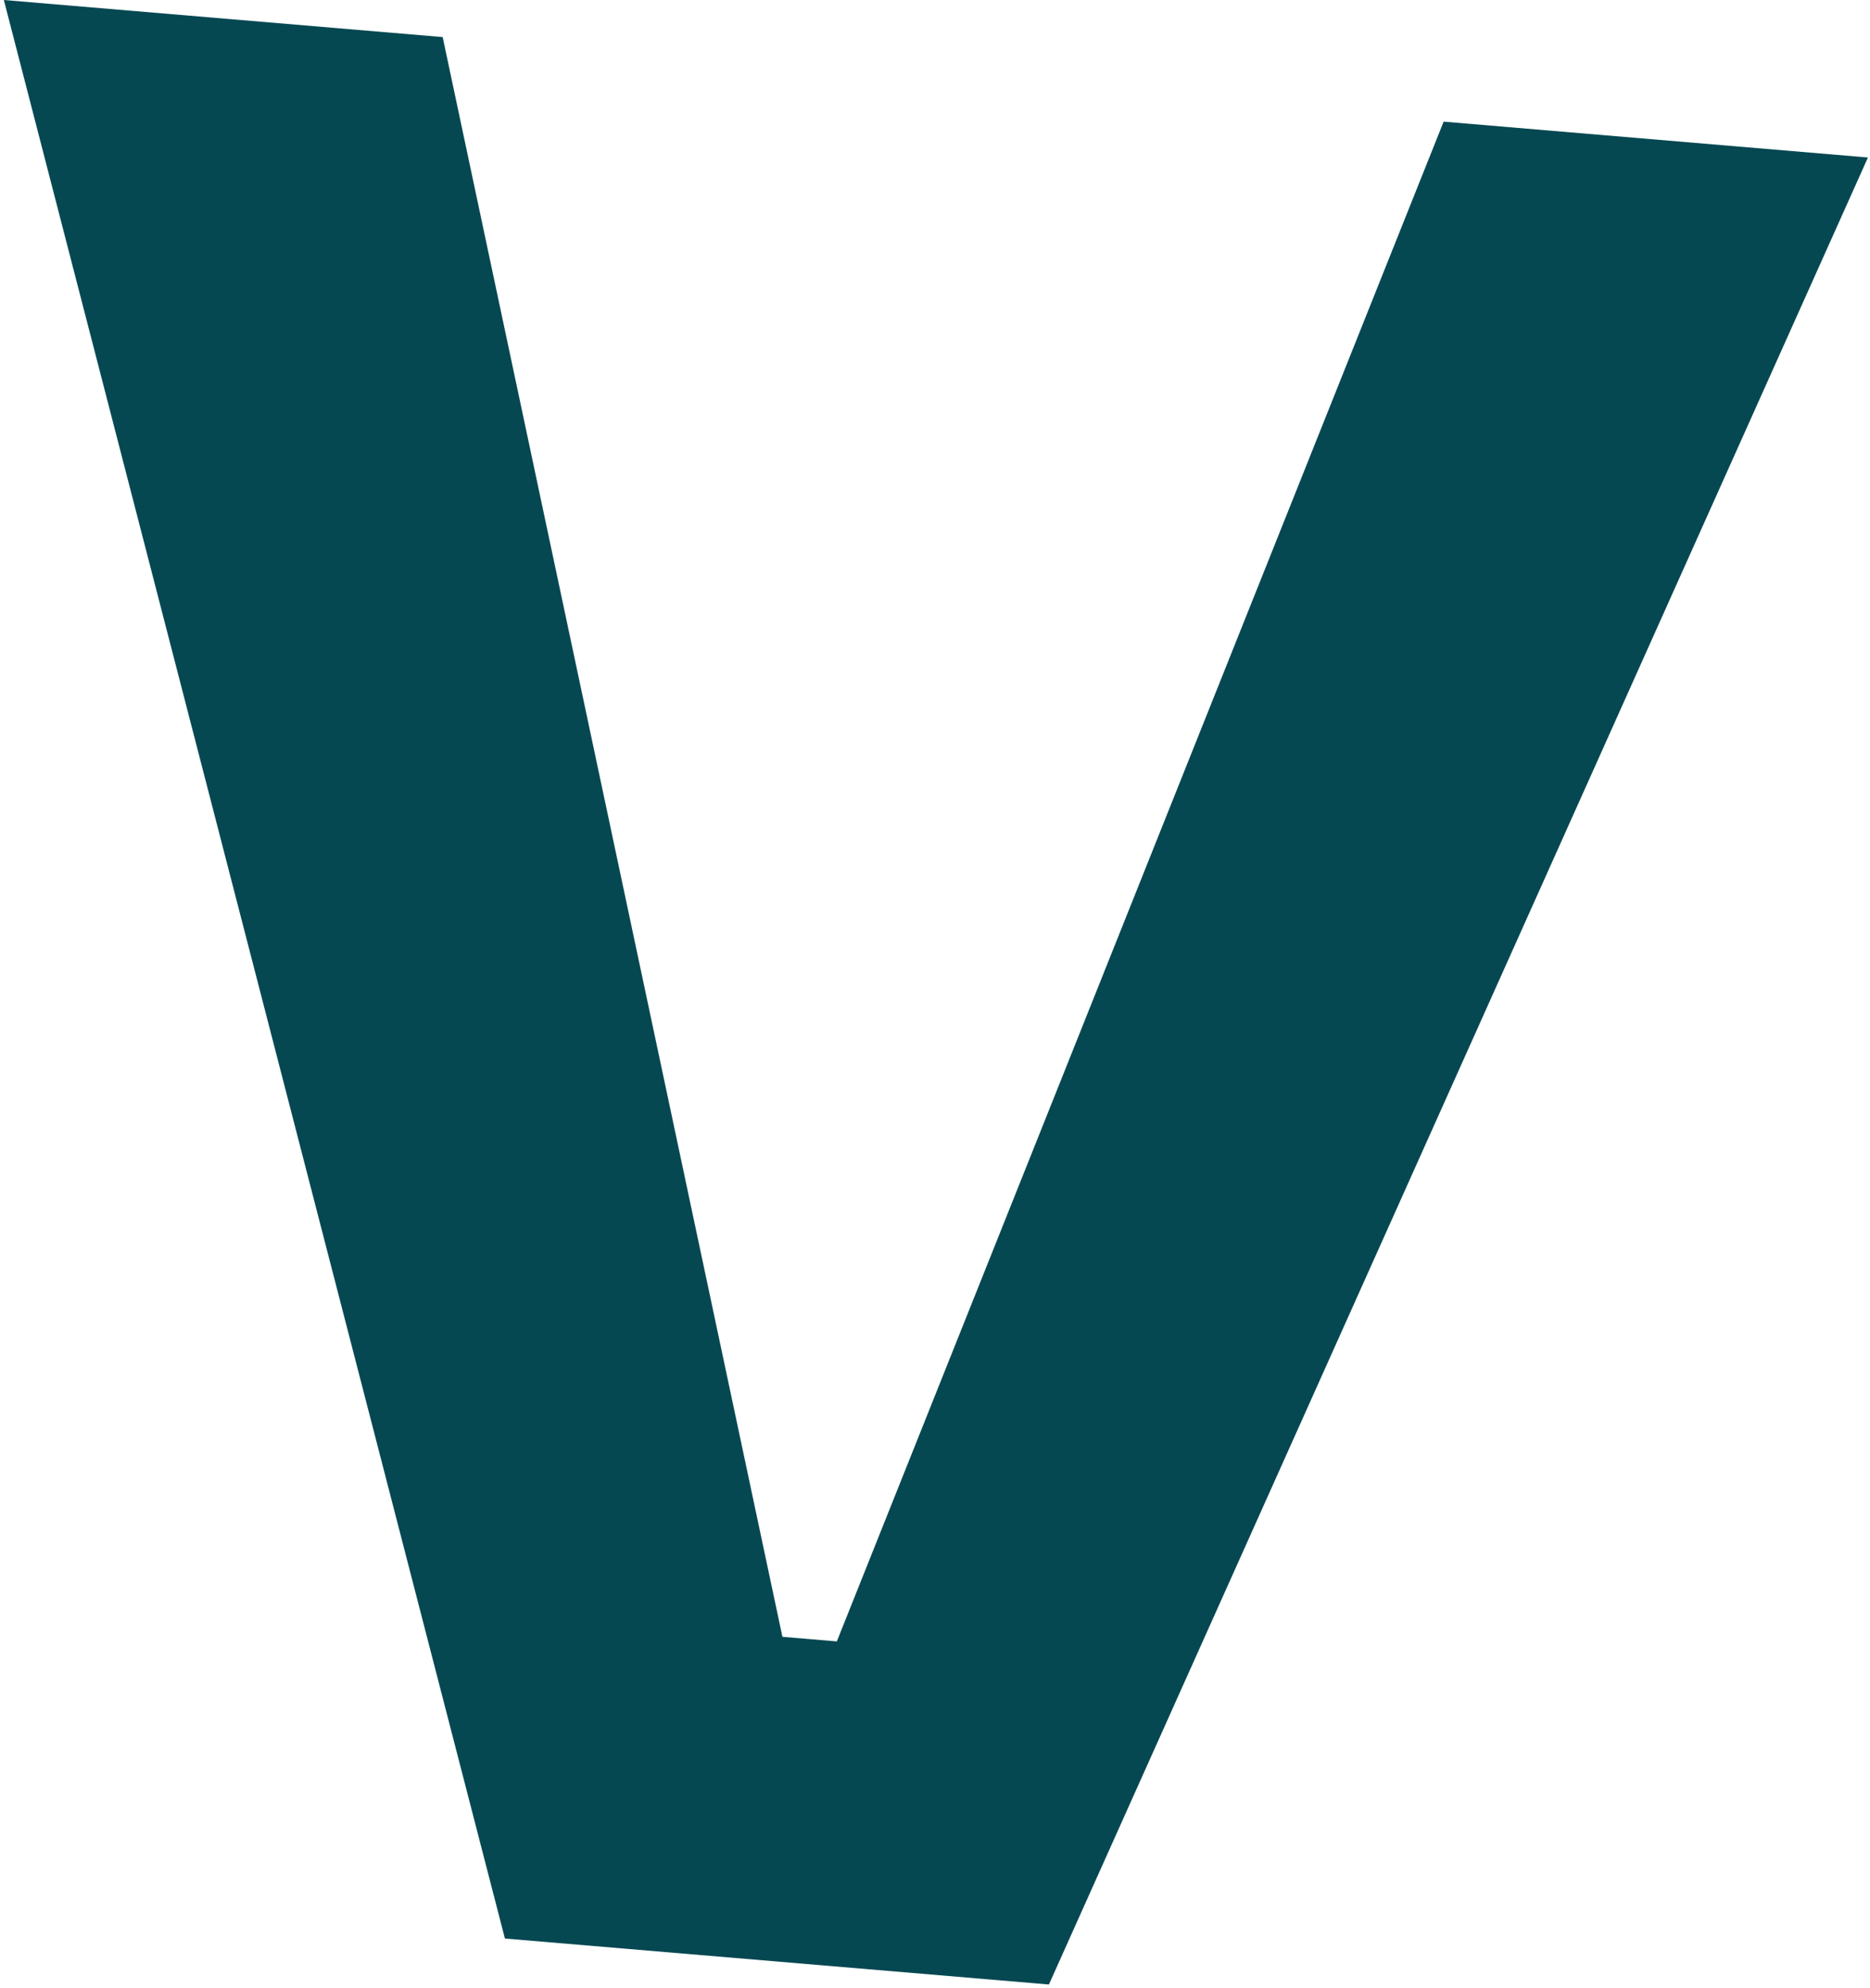 <svg width="446" height="474" viewBox="0 0 446 474" fill="none" xmlns="http://www.w3.org/2000/svg">
<path d="M120.424 462.215L0.917 0L105.578 8.84L186.609 390.274L199.584 391.37L344.31 29.004L445.511 37.552L250.169 473.174L120.424 462.215Z" fill="#064852"/>
</svg>
